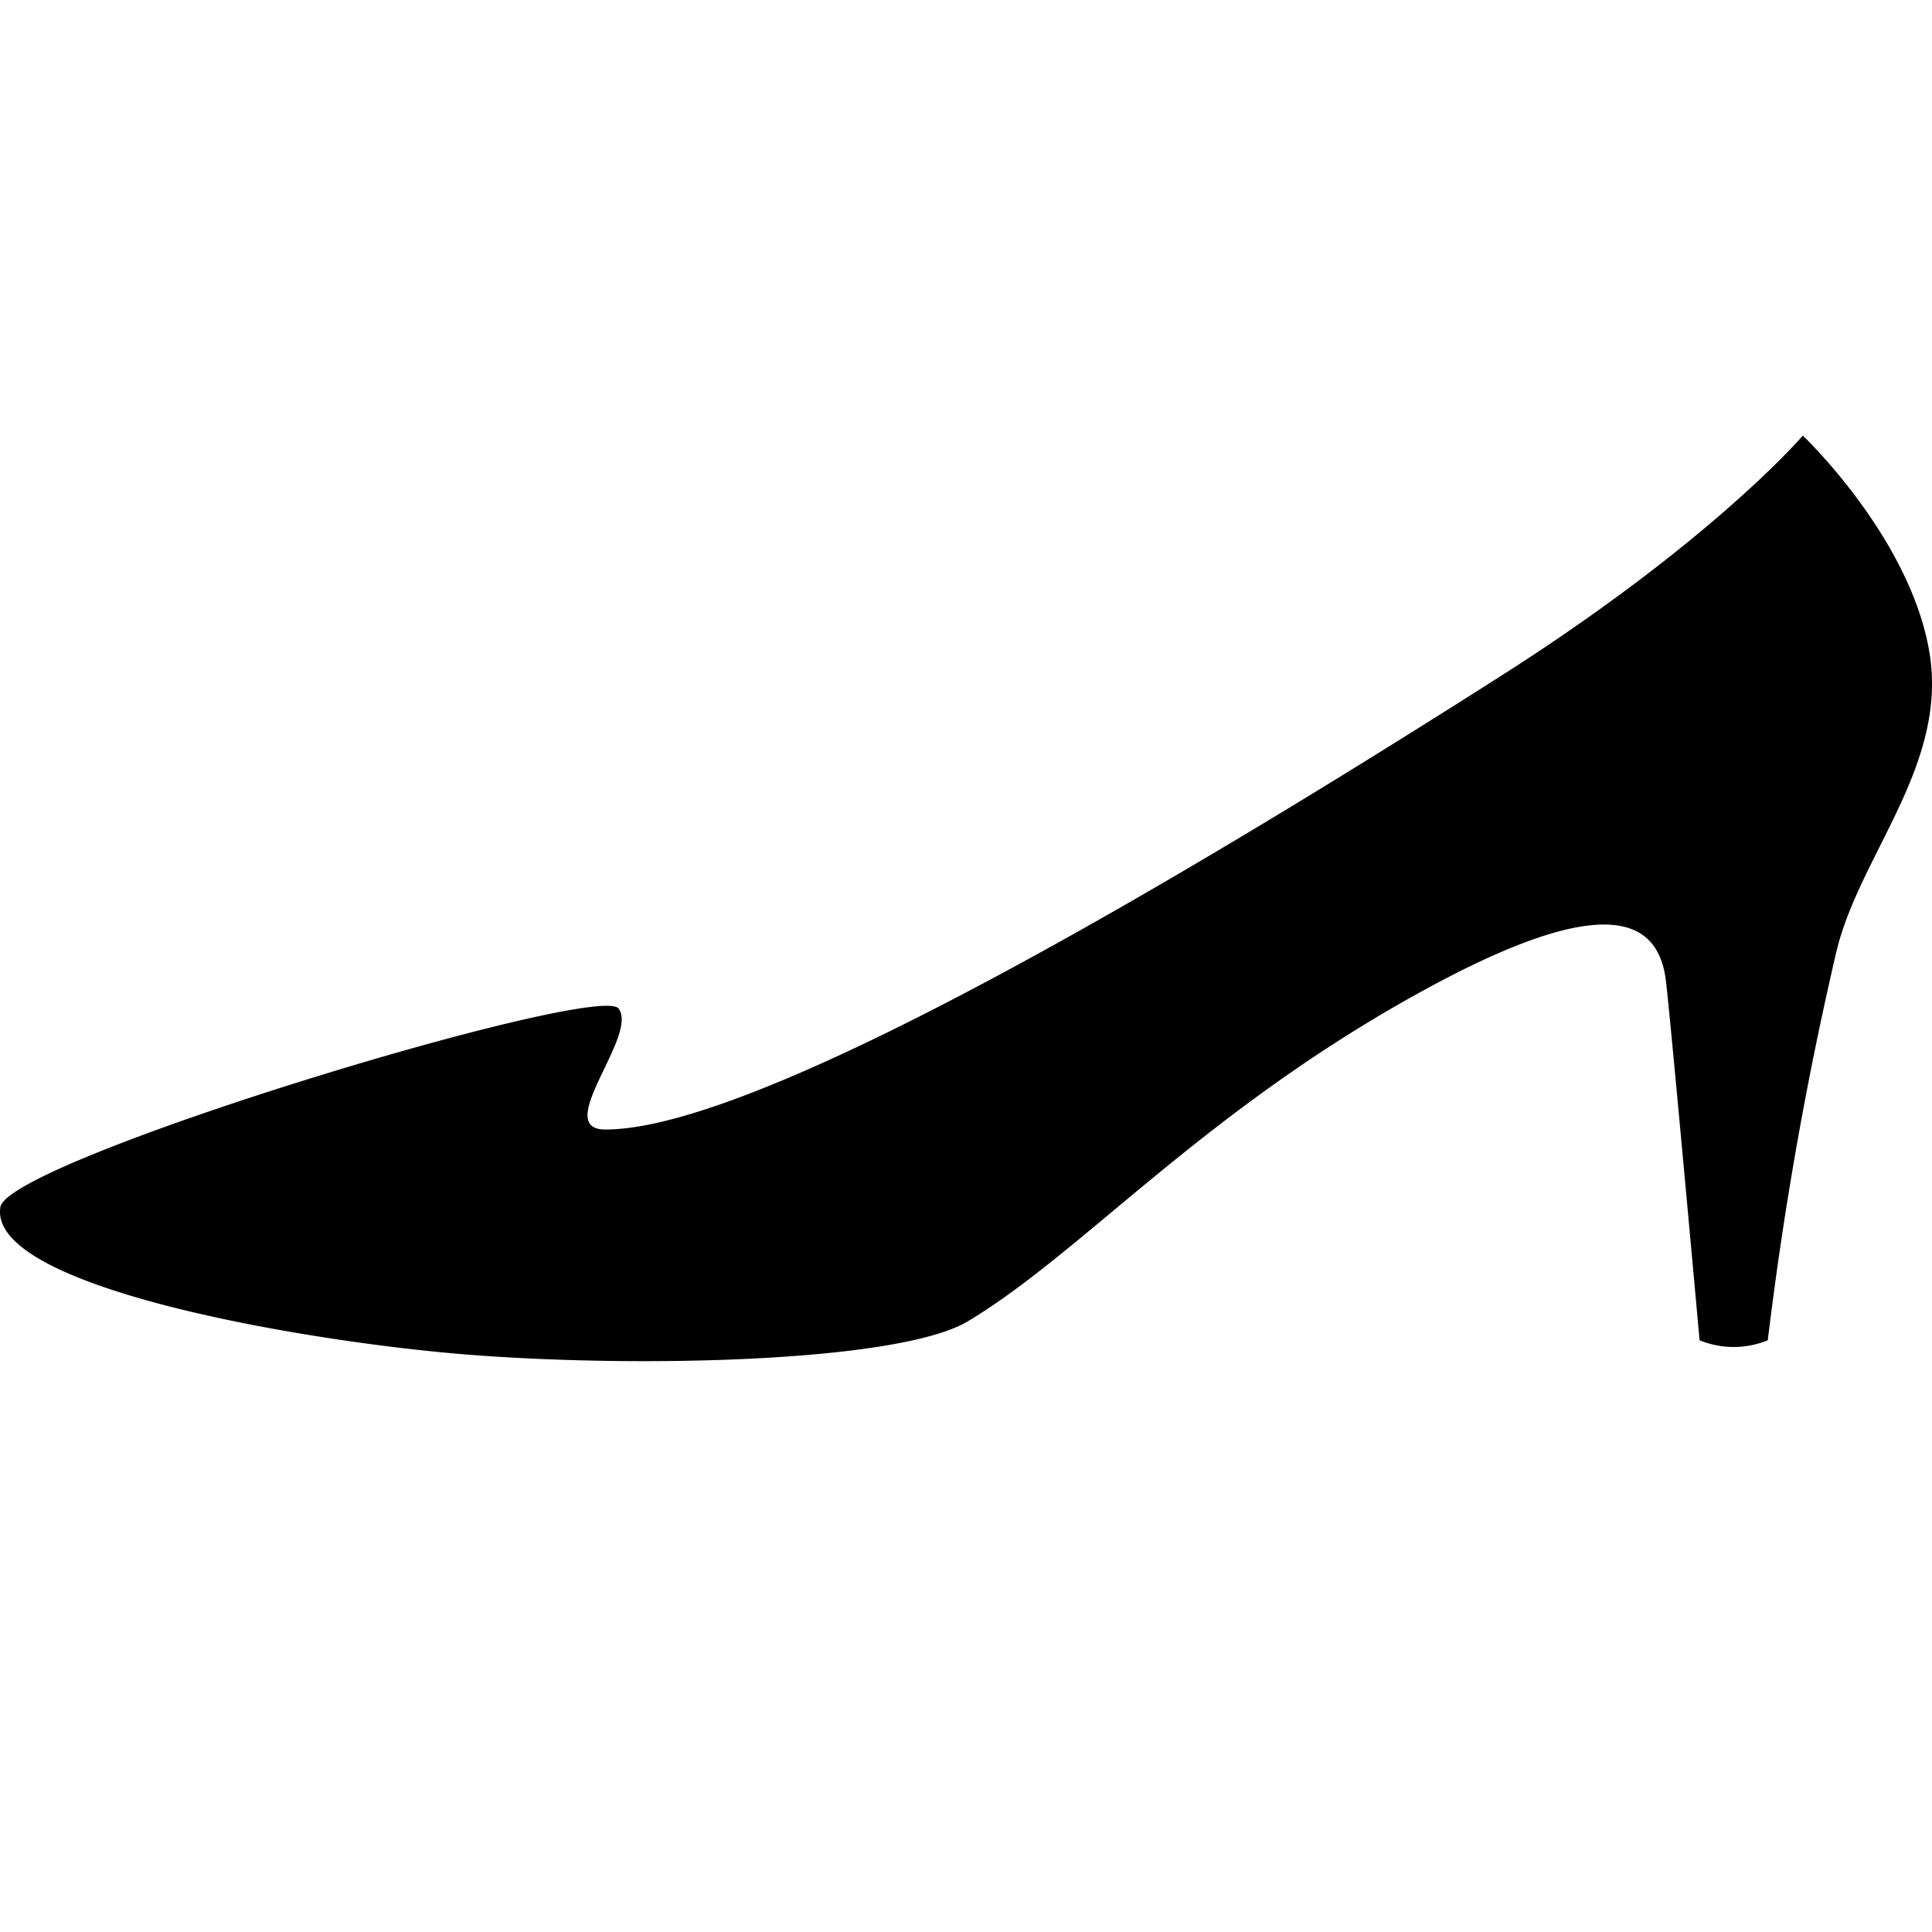 <svg xmlns="http://www.w3.org/2000/svg" width="300" height="300" viewBox="0 0 300 300"><path d="M279.94,67.64S296.42,83.25,299.55,101s-10.92,31.79-14.45,47a562.59,562.59,0,0,0-10.6,60.12,14,14,0,0,1-10.59,0s-4.63-51.25-5.25-56c-1.29-9.79-9.84-13.49-37.37,1.53-34.44,18.79-53.07,40.78-71,51.52-10.44,6.26-50.09,7.3-77.22,5.21C48.14,208.46-2,200,.06,187.43c1.22-7.28,92.87-35,96-30.82S85.63,175.39,94,175.39c25.13,0,95.3-42.57,139-70.39C266,84,279.94,67.64,279.94,67.64Z"/></svg>